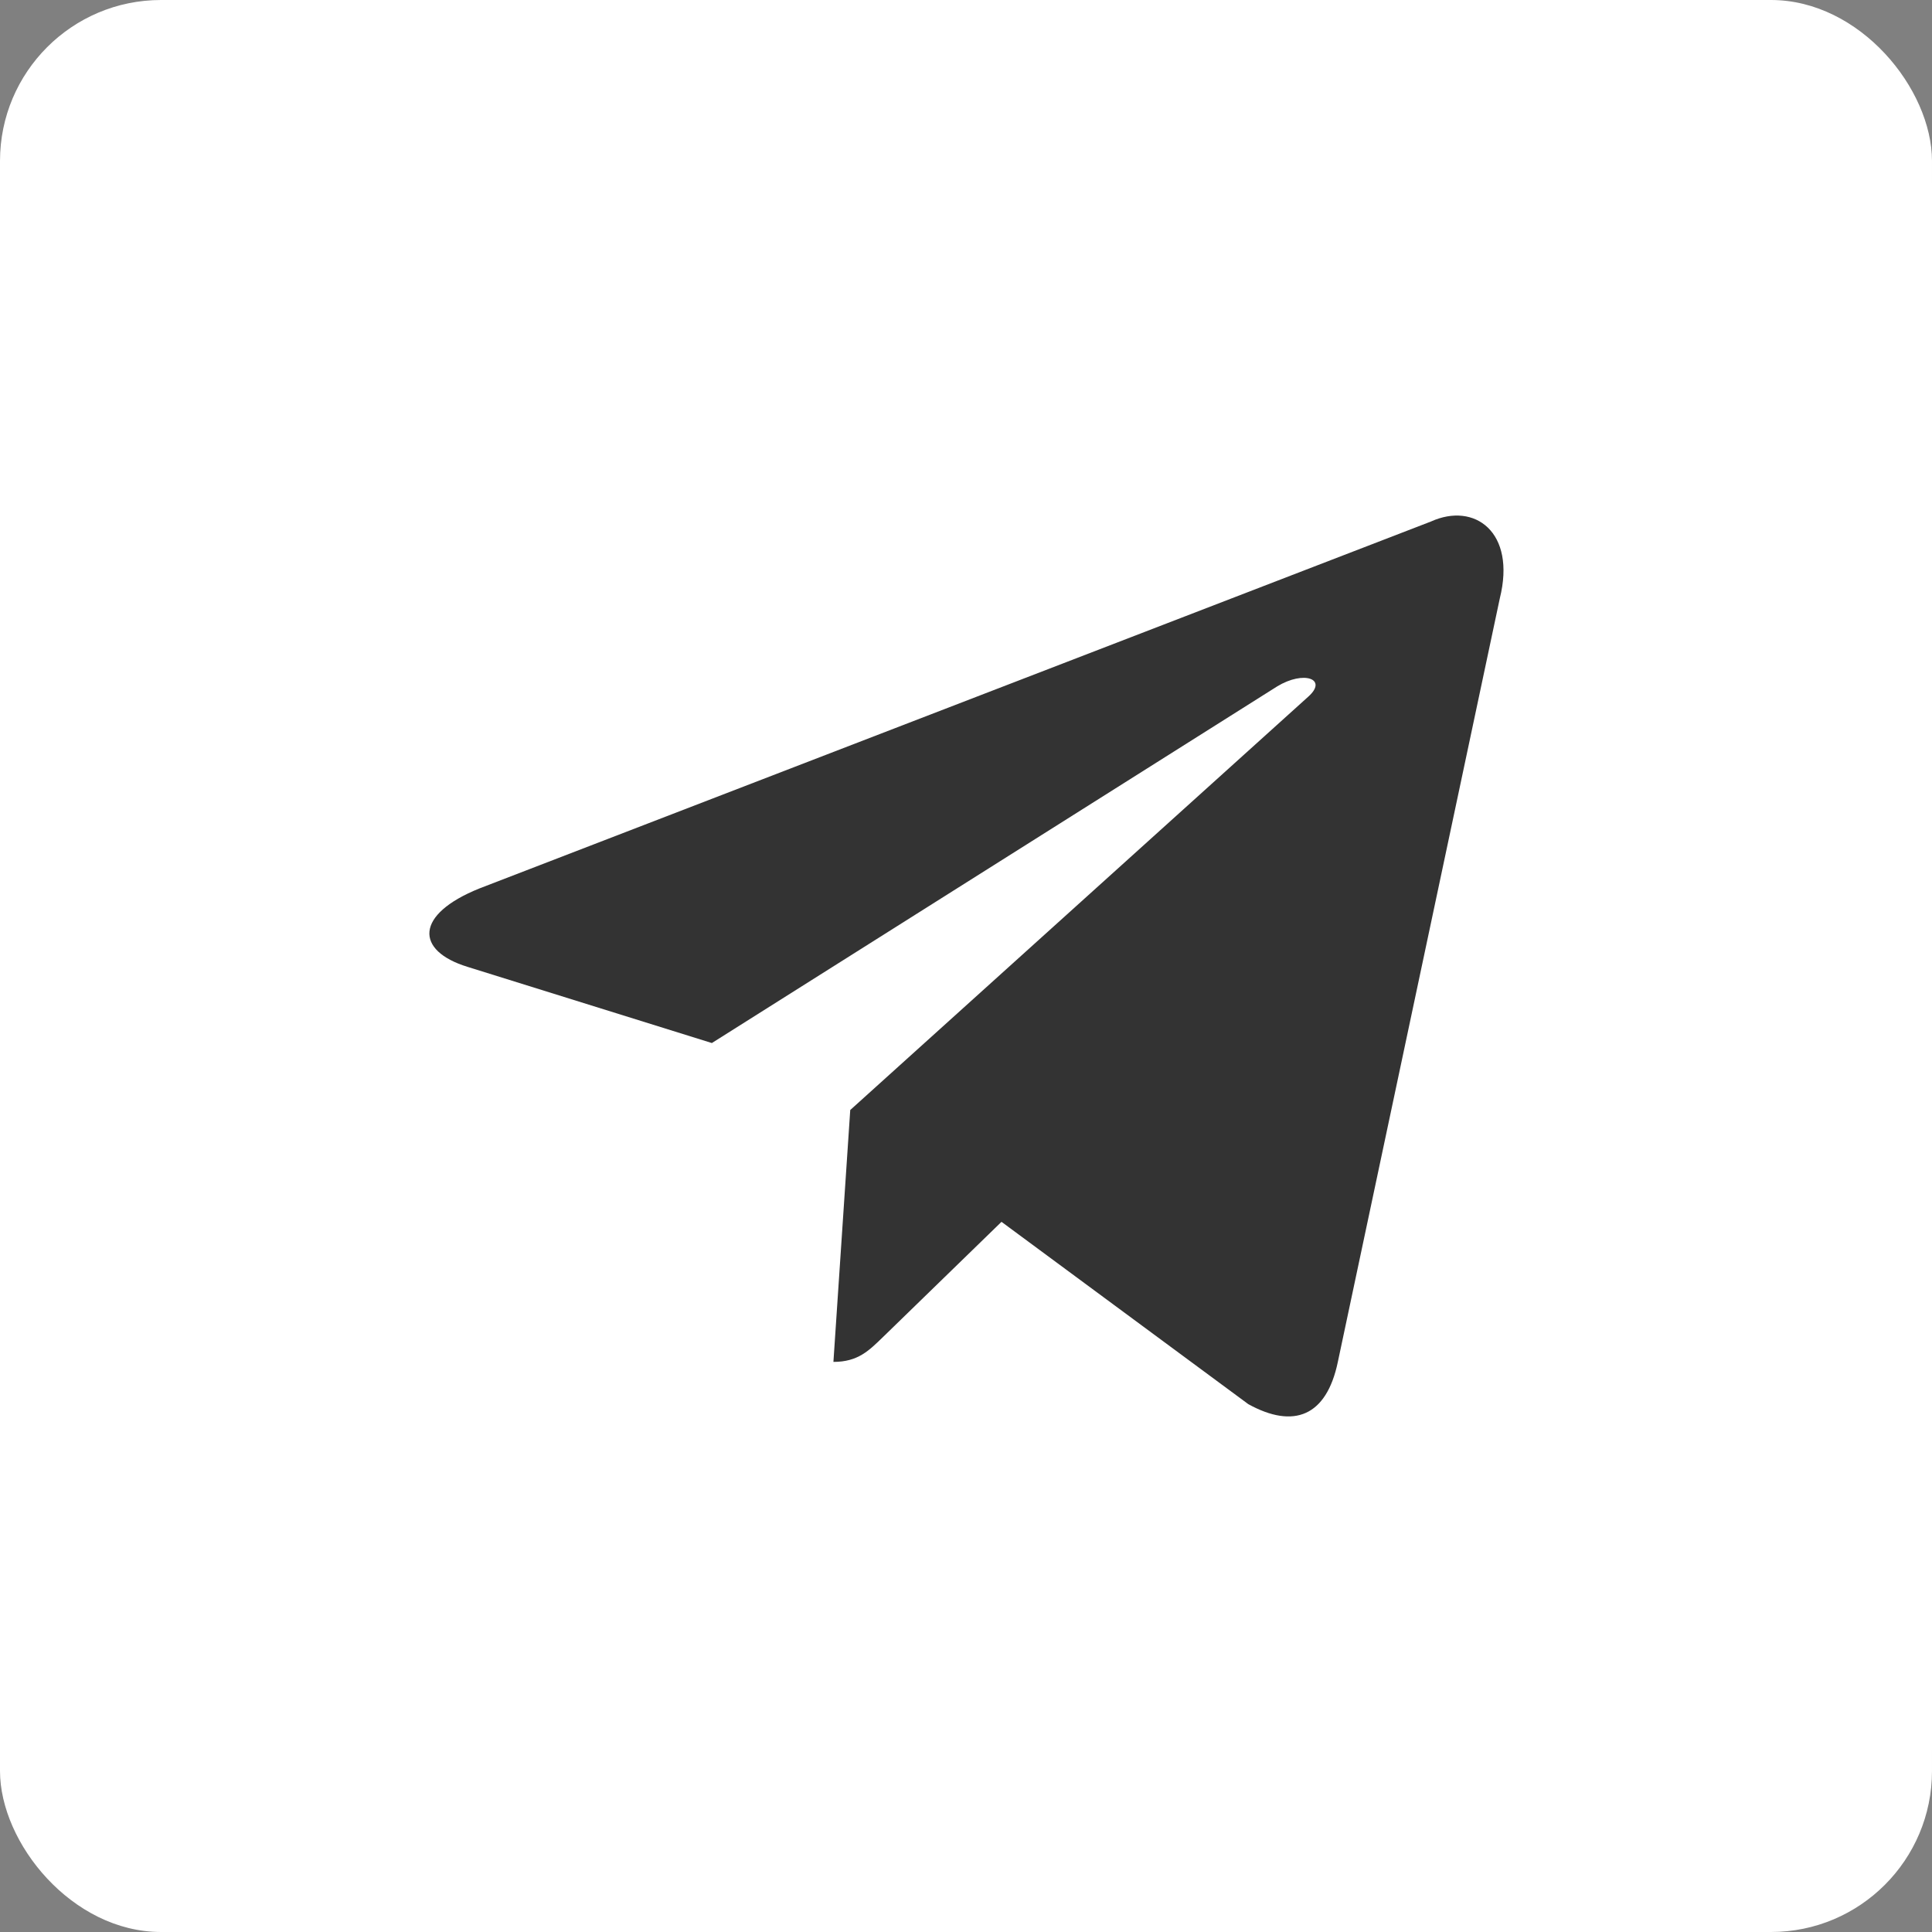 <svg width="24" height="24" viewBox="0 0 24 24" fill="none" xmlns="http://www.w3.org/2000/svg">
<rect x="0" y="0" width="24" height="24" fill="#808080" stroke="none"/>
<rect width="24" height="24" rx="2" fill="white"/>
<rect width="24" height="24" rx="2.4" fill="white"/>
<path d="M17.777 6.478L5.957 11.036C5.15 11.36 5.155 11.81 5.809 12.011L8.843 12.957L15.865 8.527C16.197 8.325 16.5 8.434 16.251 8.655L10.562 13.789H10.561L10.562 13.79L10.353 16.918C10.659 16.918 10.795 16.777 10.967 16.611L12.441 15.178L15.507 17.443C16.072 17.754 16.478 17.594 16.619 16.919L18.631 7.434C18.837 6.608 18.316 6.234 17.777 6.478V6.478Z" fill="#333333"/>
</svg>
